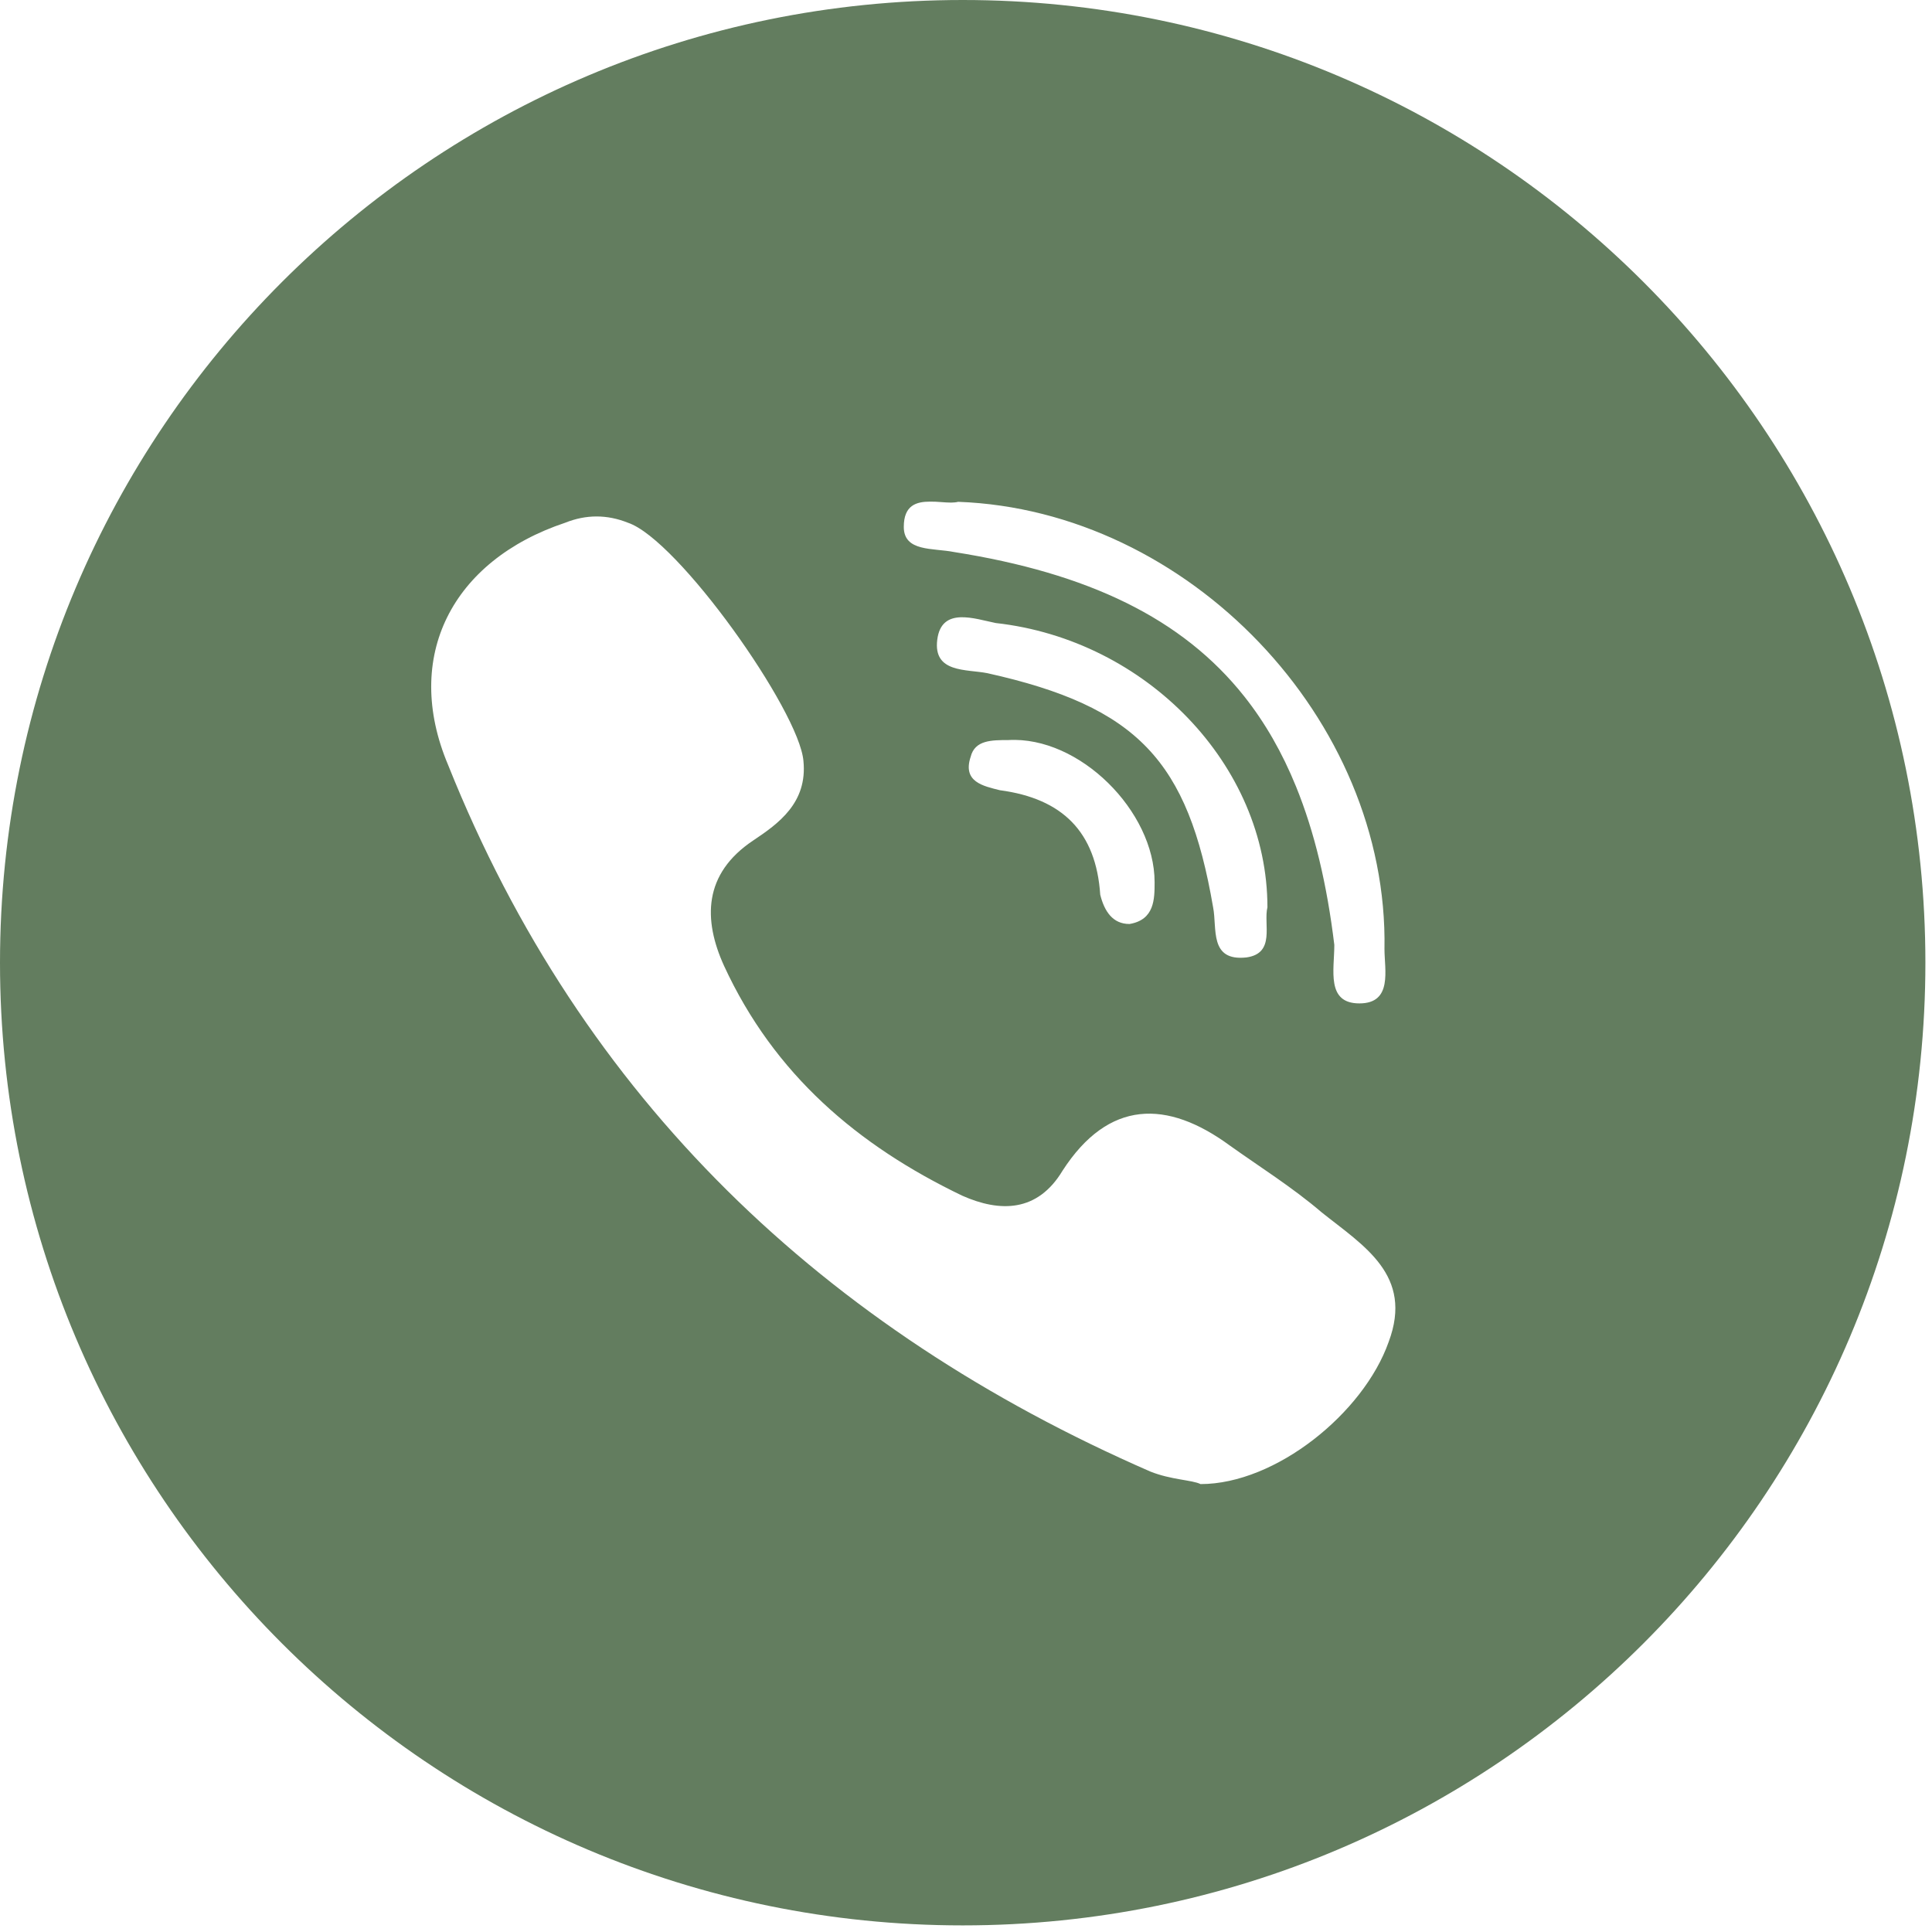 <?xml version="1.0" encoding="UTF-8"?> <svg xmlns="http://www.w3.org/2000/svg" width="50" height="50" viewBox="0 0 50 50" fill="none"><g clip-path="url(#clip0_446_2983)"><path d="M24.915 0C11.155 0 0 11.155 0 24.915C0 38.674 11.155 49.829 24.915 49.829C38.674 49.829 49.829 38.674 49.829 24.915C49.829 11.155 38.674 0 24.915 0ZM24.072 12.982C24.256 12.979 24.448 13.007 24.613 13.007C24.681 13.006 24.743 13.001 24.797 12.987C30.747 13.204 35.938 18.612 35.83 24.562C35.83 25.102 36.047 25.968 35.181 25.968C34.316 25.968 34.532 25.102 34.532 24.454C34.437 23.67 34.309 22.938 34.144 22.255C33.98 21.573 33.779 20.941 33.541 20.355C33.184 19.477 32.741 18.704 32.205 18.027C30.598 15.997 28.157 14.833 24.688 14.286C24.148 14.178 23.39 14.286 23.39 13.636C23.39 13.075 23.714 12.982 24.072 12.982ZM32.26 24.778C31.287 24.886 31.503 24.021 31.395 23.48C30.745 19.694 29.448 18.288 25.554 17.422C25.012 17.314 24.148 17.422 24.256 16.557C24.364 15.691 25.229 16.016 25.77 16.124C29.664 16.557 32.801 19.802 32.801 23.48C32.693 23.913 33.018 24.67 32.26 24.778ZM29.881 22.831C29.881 23.263 29.881 23.805 29.231 23.913C28.799 23.913 28.582 23.588 28.474 23.155C28.366 21.533 27.5 20.667 25.878 20.451C25.445 20.343 24.904 20.235 25.121 19.585C25.229 19.153 25.661 19.153 26.094 19.153C27.933 19.045 29.881 20.992 29.881 22.831ZM35.938 34.73C35.289 36.569 33.017 38.408 31.07 38.408C30.854 38.3 30.312 38.3 29.772 38.084C21.334 34.406 15.06 28.456 11.599 19.802C10.409 16.99 11.707 14.502 14.628 13.528C15.168 13.312 15.71 13.312 16.25 13.528C17.548 13.961 20.685 18.396 20.793 19.694C20.901 20.776 20.144 21.317 19.495 21.75C18.197 22.615 18.197 23.805 18.738 24.995C20.036 27.808 22.199 29.646 24.904 30.945C25.878 31.377 26.851 31.377 27.5 30.295C28.69 28.456 30.204 28.456 31.827 29.646C32.584 30.187 33.449 30.728 34.206 31.377C35.289 32.242 36.587 32.999 35.938 34.73Z" fill="#637D5F"></path></g><defs><clipPath id="clip0_446_2983"><rect width="49.829" height="49.829" fill="white"></rect></clipPath></defs></svg> 